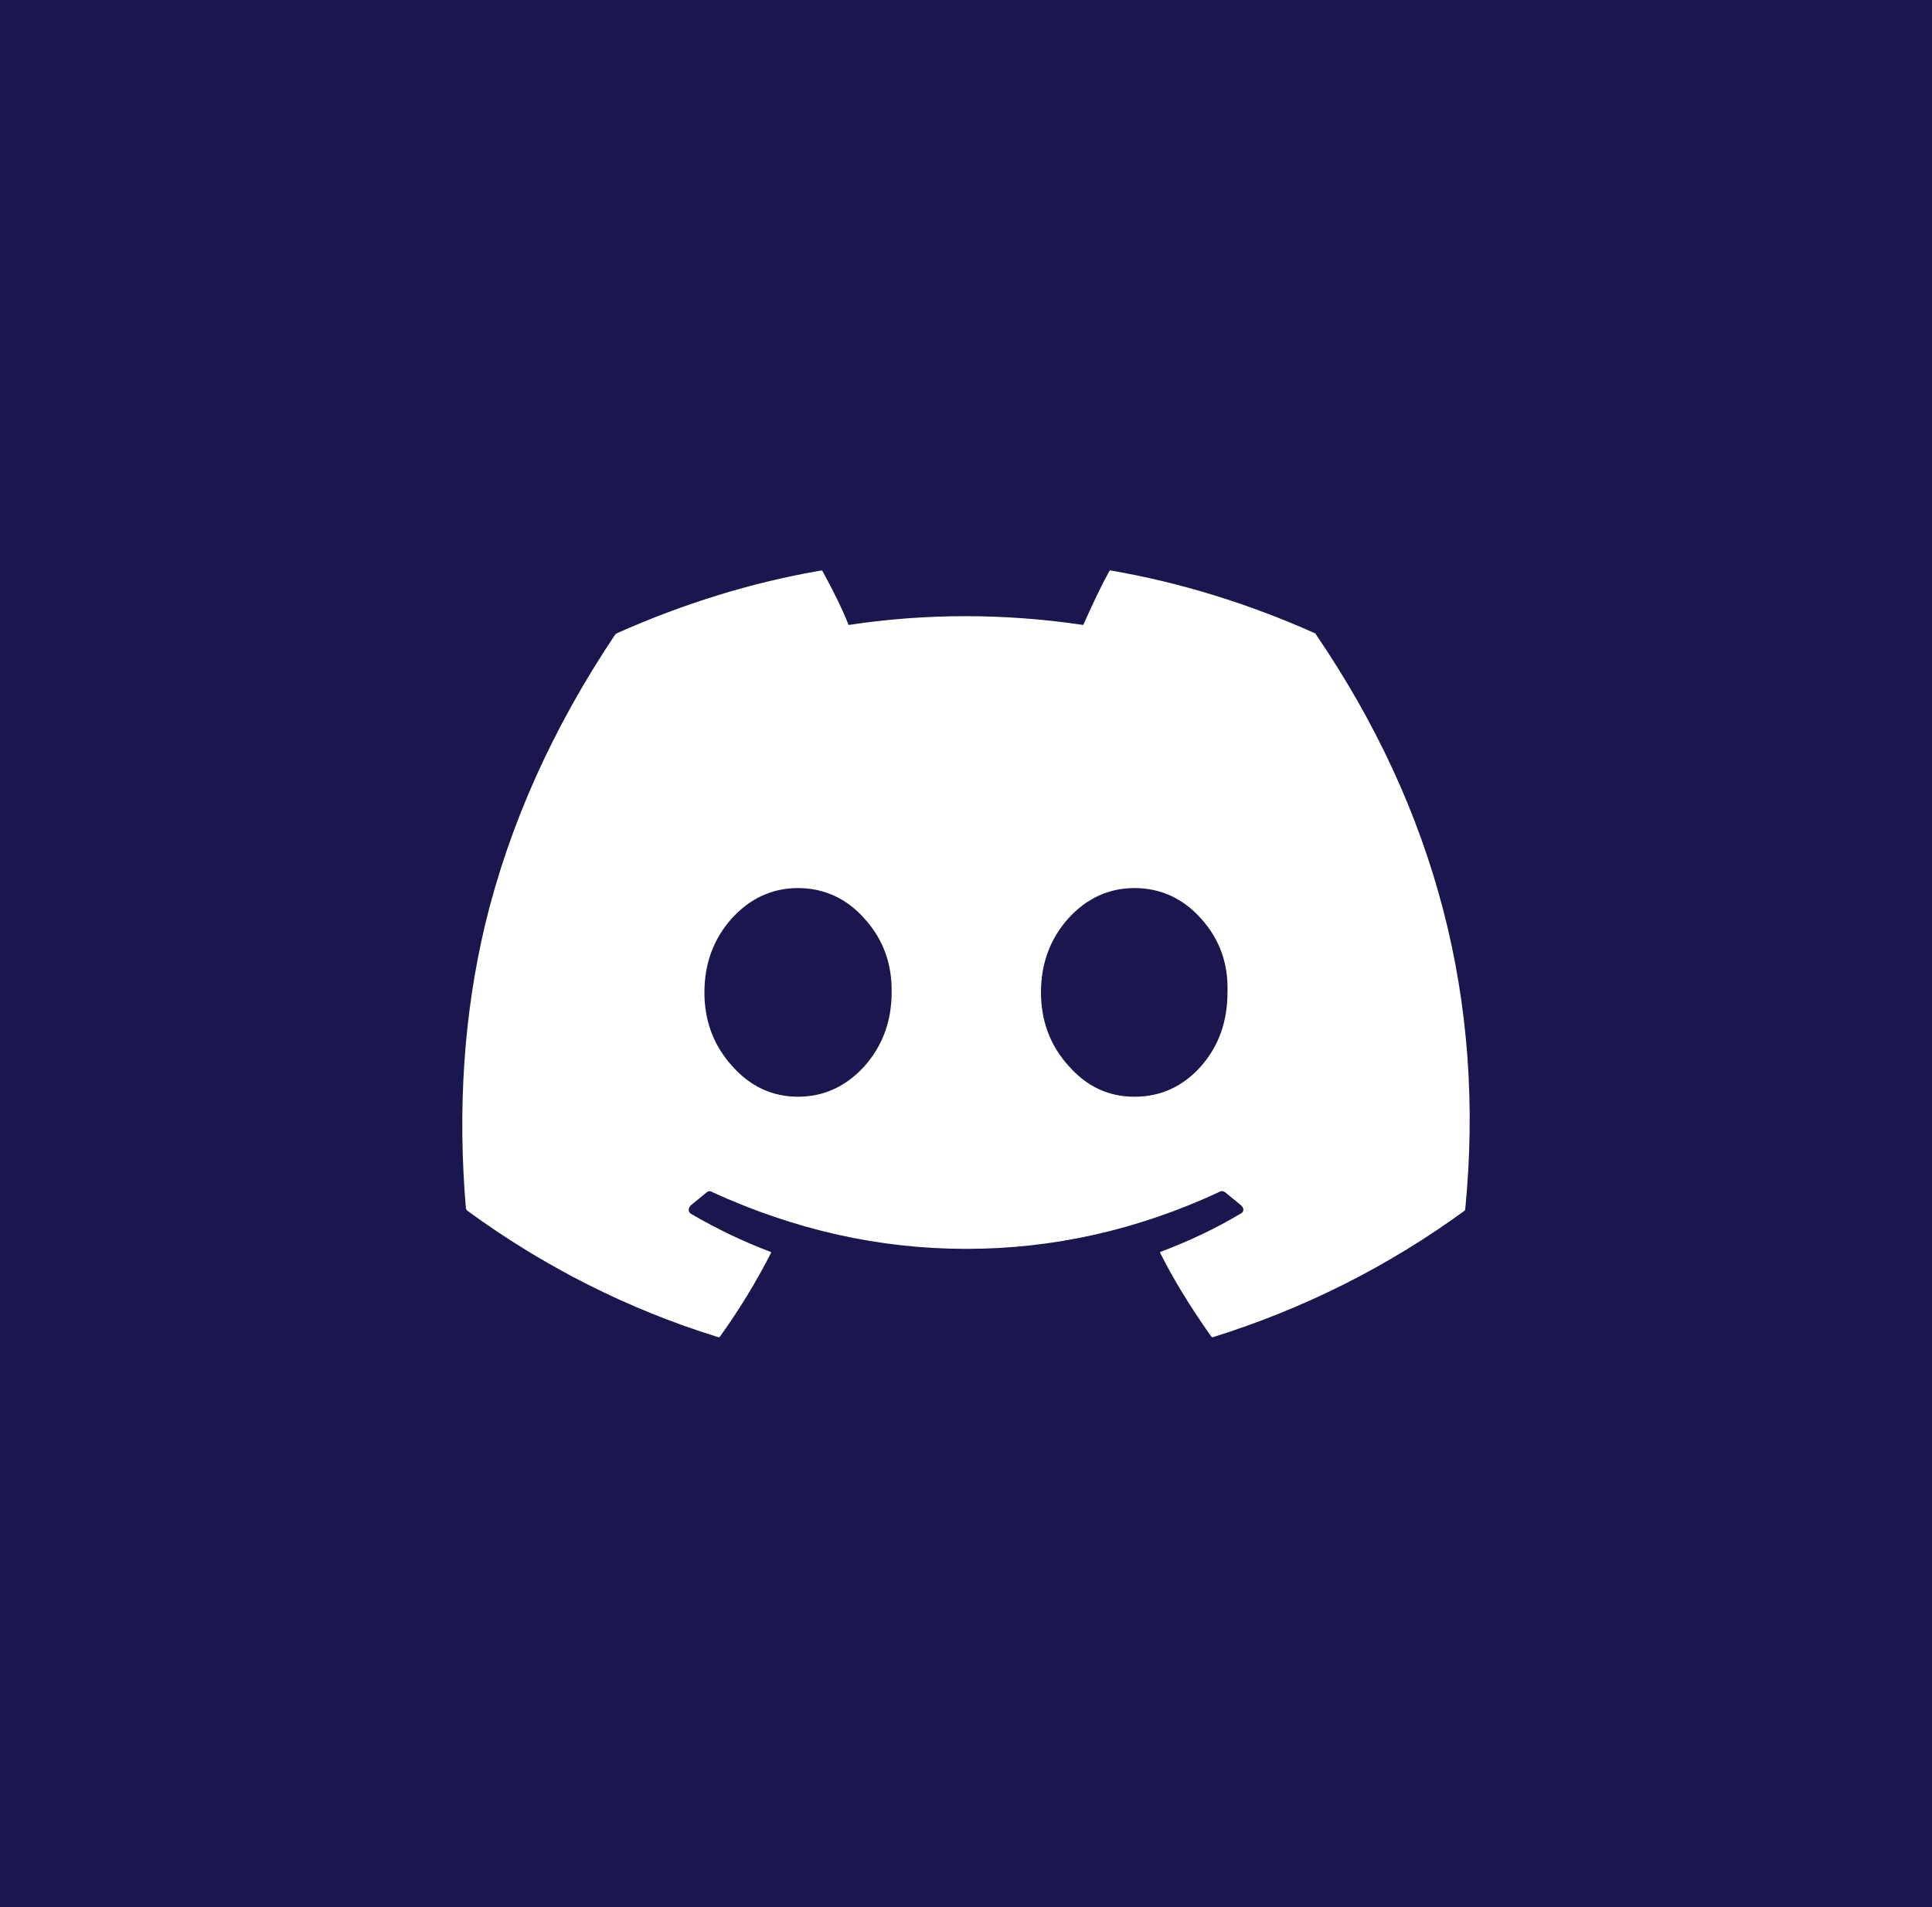 <?xml version="1.0" encoding="UTF-8"?>
<svg id="Layer_1" data-name="Layer 1" xmlns="http://www.w3.org/2000/svg" viewBox="0 0 410.61 405.42">
  <defs>
    <style>
      .cls-1 {
        stroke-width: 0px;
      }

      .cls-1, .cls-2 {
        fill: #19174e;
      }

      .cls-2 {
        stroke: #19174e;
        stroke-miterlimit: 10;
      }
    </style>
  </defs>
  <path class="cls-2" d="M189,210.94c0,5.96-1.87,11.07-5.6,15.31-3.84,4.24-8.44,6.37-13.79,6.37s-9.9-2.13-13.64-6.37c-3.84-4.24-5.76-9.35-5.76-15.31s1.87-11.06,5.61-15.3c3.84-4.25,8.43-6.37,13.79-6.37s10.05,2.12,13.79,6.37c3.84,4.24,5.7,9.34,5.6,15.3Z"/>
  <path class="cls-2" d="M260.38,210.94c0,6.07-1.82,11.17-5.45,15.31-3.74,4.24-8.34,6.37-13.8,6.37s-9.9-2.13-13.63-6.37c-3.84-4.24-5.76-9.35-5.76-15.31s1.87-11.06,5.6-15.3c3.84-4.25,8.44-6.37,13.79-6.37s10.06,2.12,13.8,6.37c3.83,4.24,5.65,9.34,5.45,15.3Z"/>
  <path class="cls-2" d="M.5.5v404.42h409.61V.5H.5ZM263.41,256.56l-3.33-2.73c-.31-.2-.56-.2-.76,0-17.38,8.08-35.36,12.13-53.95,12.13s-36.57-4.05-54.25-12.13c-.2-.2-.41-.2-.61,0l-3.33,2.73c-.2.2-.31.4-.31.61s.11.35.31.45c5.55,3.23,11.16,5.91,16.82,8.03.5.31.61.61.3.91-3.13,6.16-6.77,12.12-10.91,17.88-.1.21-.35.31-.76.31-19.29-5.96-37.23-15.01-53.79-27.13l-.31-.61c-1.82-21.31-.45-41.52,4.09-60.61,5.16-21.32,14.4-41.93,27.74-61.84l.3-.3c14.45-6.46,29.05-10.96,43.8-13.49.4,0,.65.11.75.31,2.53,4.64,4.35,8.38,5.46,11.21,16.26-2.42,32.68-2.42,49.25,0,2.22-4.95,4.04-8.69,5.46-11.21.2-.41.45-.51.75-.31,14.75,2.53,29.35,7.03,43.8,13.49l.15.3c25.56,37.49,36.17,78.3,31.83,122.45l-.16.61c-16.46,12.02-34.45,21.06-53.95,27.13-.3,0-.55-.1-.75-.31-4.55-6.46-8.19-12.42-10.91-17.88-.21-.4-.11-.71.3-.91,6.36-2.42,11.97-5.1,16.82-8.03.61-.2.66-.56.15-1.06Z"/>
  <g>
    <path class="cls-1" d="M183.4,195.64c3.84,4.24,5.7,9.34,5.6,15.3,0,5.96-1.87,11.07-5.6,15.31-3.84,4.24-8.44,6.37-13.79,6.37s-9.9-2.13-13.64-6.37c-3.84-4.24-5.76-9.35-5.76-15.31s1.87-11.06,5.61-15.3c3.84-4.25,8.43-6.37,13.79-6.37s10.05,2.12,13.79,6.37Z"/>
    <path class="cls-1" d="M254.93,195.64c3.83,4.24,5.65,9.34,5.45,15.3,0,6.07-1.82,11.17-5.45,15.31-3.74,4.24-8.34,6.37-13.8,6.37s-9.9-2.13-13.63-6.37c-3.84-4.24-5.76-9.35-5.76-15.31s1.87-11.06,5.6-15.3c3.84-4.25,8.44-6.37,13.79-6.37s10.06,2.12,13.8,6.37Z"/>
    <path class="cls-1" d="M16.06,16.05v373.32h378.49V16.05H16.06ZM311.91,257.01l-.16.61c-16.46,12.02-34.45,21.06-53.95,27.13-.3,0-.55-.1-.75-.31-4.55-6.46-8.19-12.42-10.91-17.88-.21-.4-.11-.71.3-.91,6.36-2.42,11.97-5.1,16.82-8.03.61-.2.66-.56.15-1.06l-3.33-2.73c-.31-.2-.56-.2-.76,0-17.38,8.08-35.36,12.13-53.95,12.13s-36.57-4.05-54.25-12.13c-.2-.2-.41-.2-.61,0l-3.33,2.73c-.2.2-.31.4-.31.61s.11.35.31.45c5.55,3.23,11.16,5.91,16.82,8.03.5.31.61.61.3.91-3.13,6.16-6.77,12.12-10.91,17.88-.1.21-.35.31-.76.31-19.29-5.96-37.23-15.01-53.79-27.13l-.31-.61c-1.82-21.31-.45-41.52,4.09-60.61,5.16-21.32,14.4-41.93,27.74-61.84l.3-.3c14.45-6.46,29.05-10.96,43.8-13.49.4,0,.65.11.75.31,2.53,4.64,4.35,8.38,5.46,11.21,16.26-2.42,32.68-2.42,49.25,0,2.22-4.95,4.04-8.69,5.46-11.21.2-.41.45-.51.75-.31,14.75,2.53,29.35,7.03,43.8,13.49l.15.3c25.56,37.49,36.17,78.3,31.83,122.45Z"/>
    <path class="cls-1" d="M15.56,15.55v374.32h379.49V15.55H15.56ZM394.05,388.87H16.56V16.55h377.49v372.32Z"/>
  </g>
</svg>